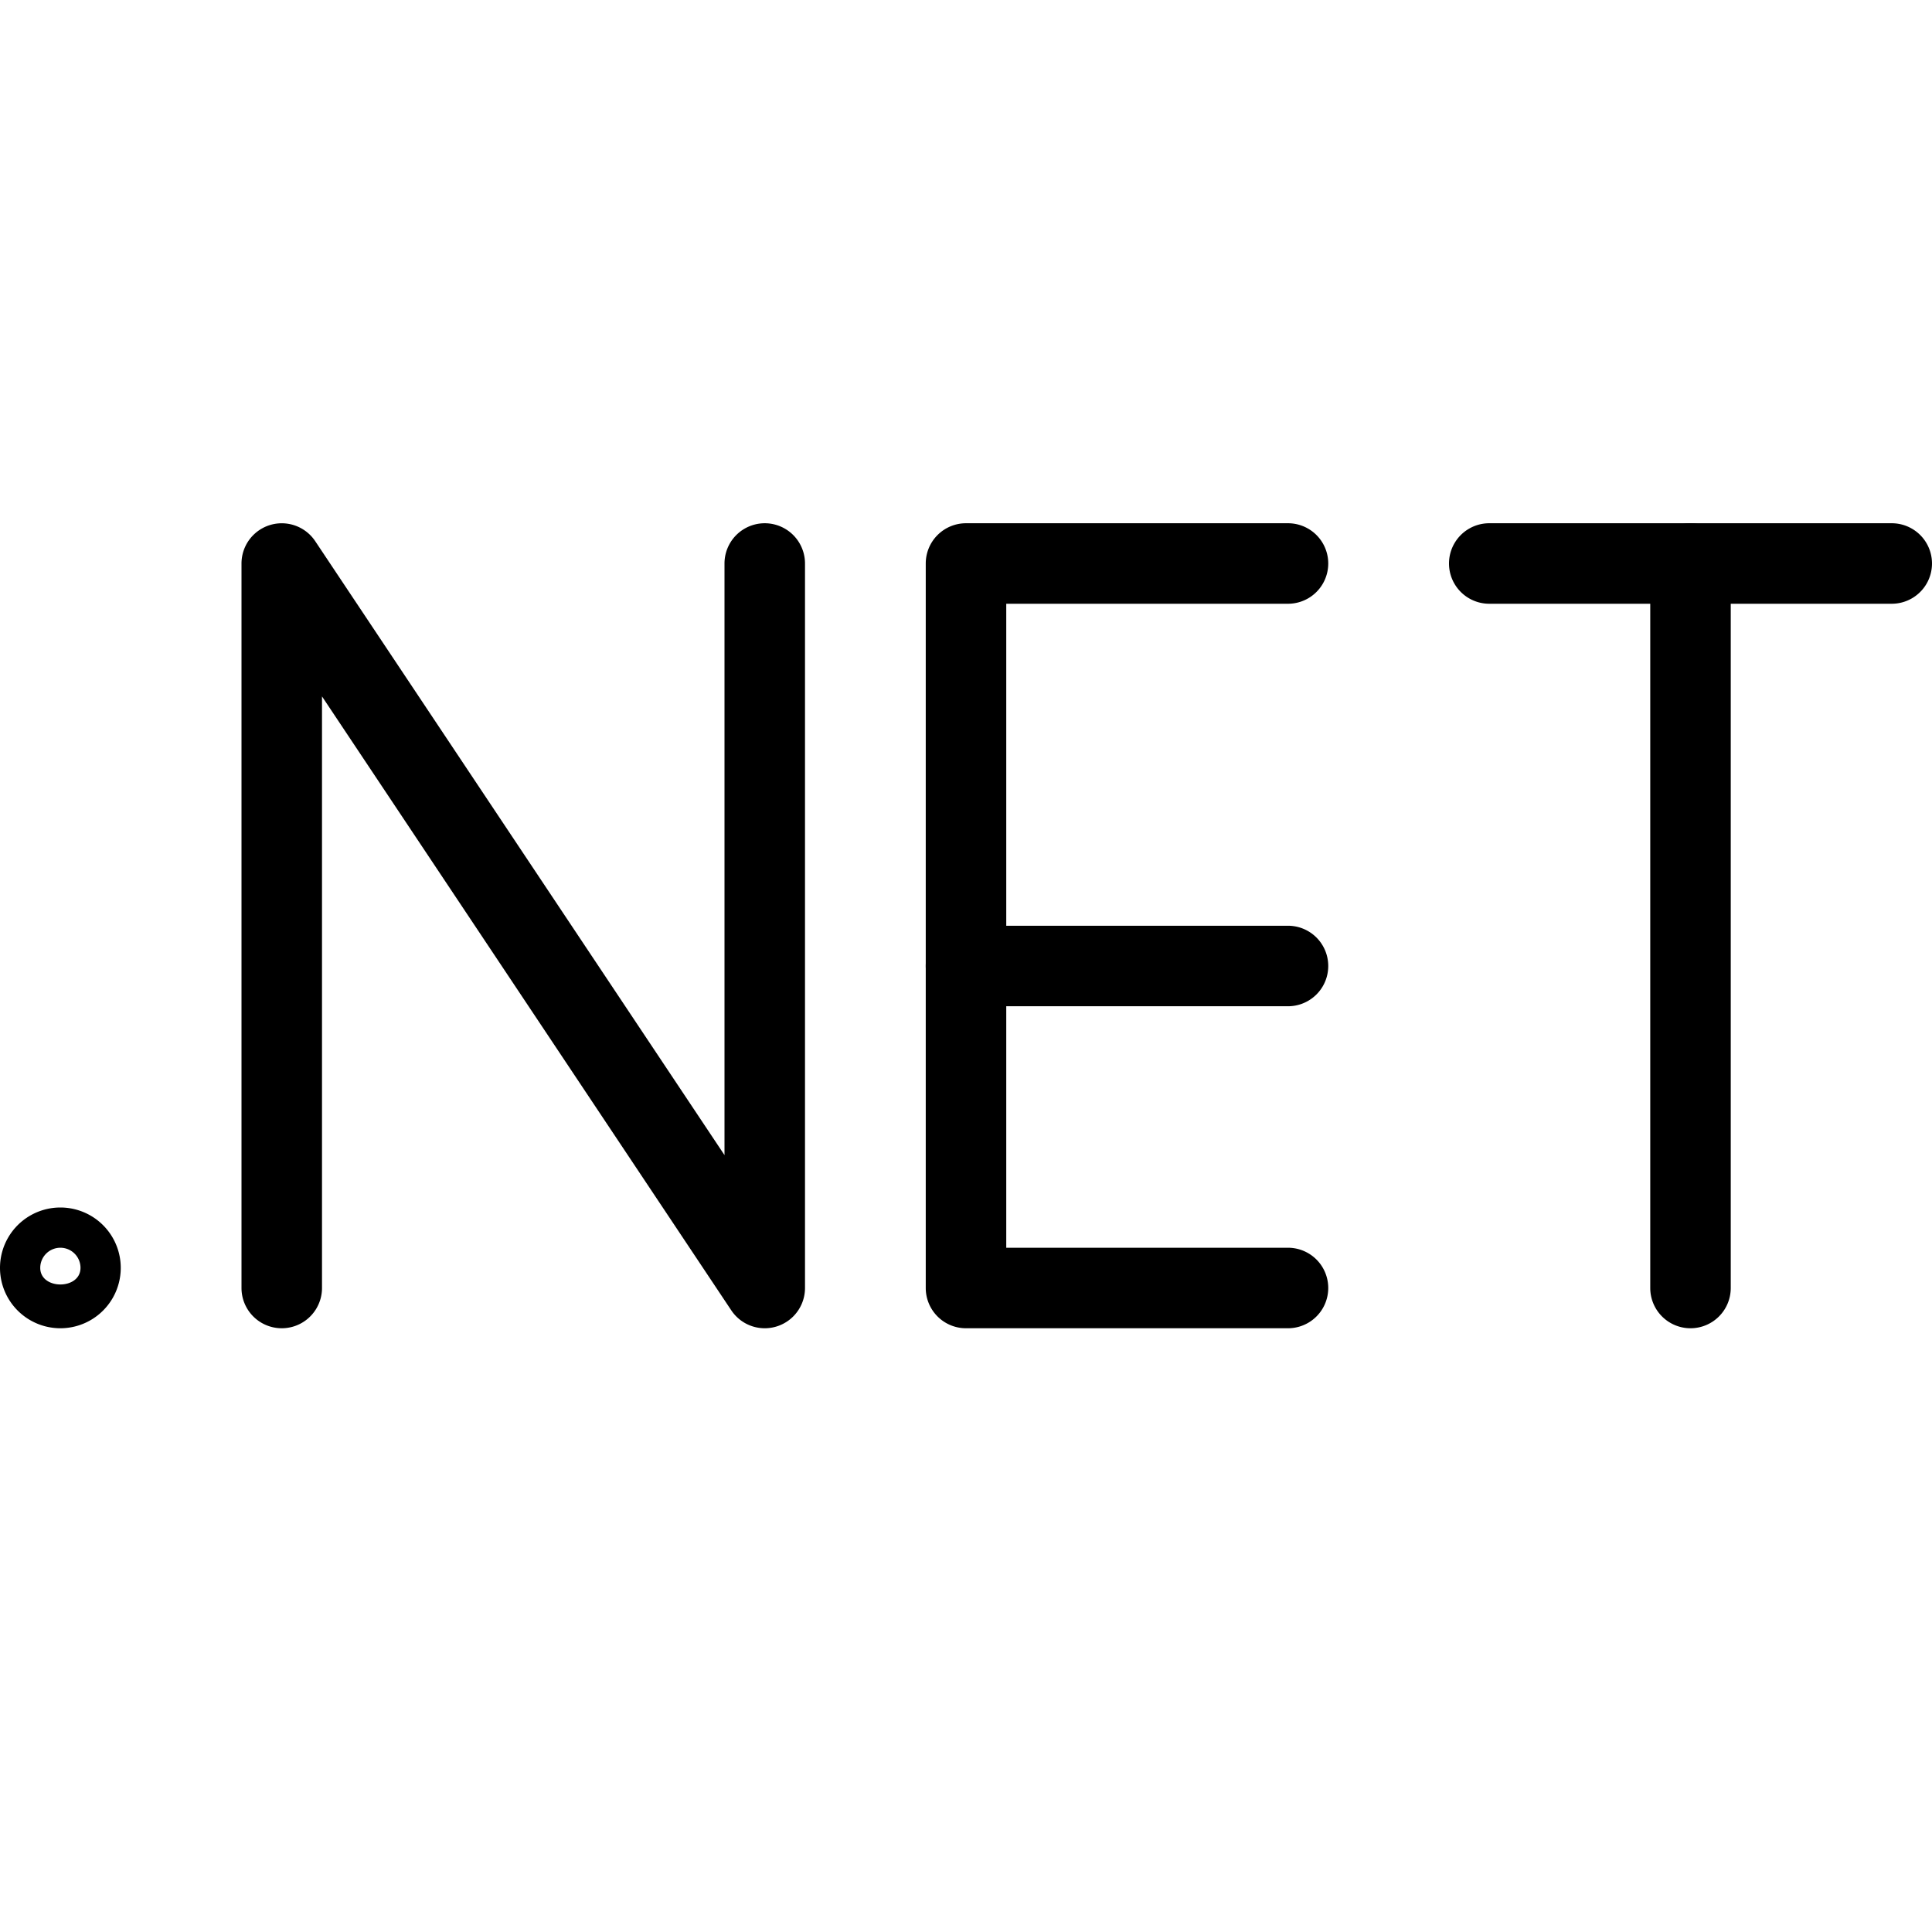 <svg xmlns="http://www.w3.org/2000/svg" viewBox="0 0 24 24" id="dot-net">
  <path d="M9.5 16.5a.499.499 0 0 1-.416-.223L4 8.651V16a.5.5 0 0 1-1 0V7a.5.5 0 0 1 .916-.277L9 14.349V7a.5.5 0 0 1 1 0v9a.5.5 0 0 1-.5.5zm6.5 0h-4a.5.5 0 0 1-.5-.5V7a.5.5 0 0 1 .5-.5h4a.5.5 0 0 1 0 1h-3.5v8H16a.5.5 0 0 1 0 1z"></path>
  <path d="M16 12.5h-4a.5.5 0 0 1 0-1h4a.5.5 0 0 1 0 1zm7.5-5h-5a.5.5 0 0 1 0-1h5a.5.5 0 0 1 0 1z"></path>
  <path d="M21 16.5a.5.5 0 0 1-.5-.5V7a.5.5 0 0 1 1 0v9a.5.5 0 0 1-.5.5zm-20.25 0a.75.75 0 1 1 0-1.5.75.75 0 0 1 0 1.5zm0-1a.25.25 0 0 0-.25.25c0 .275.5.275.5 0a.25.25 0 0 0-.25-.25z"></path>
</svg>
